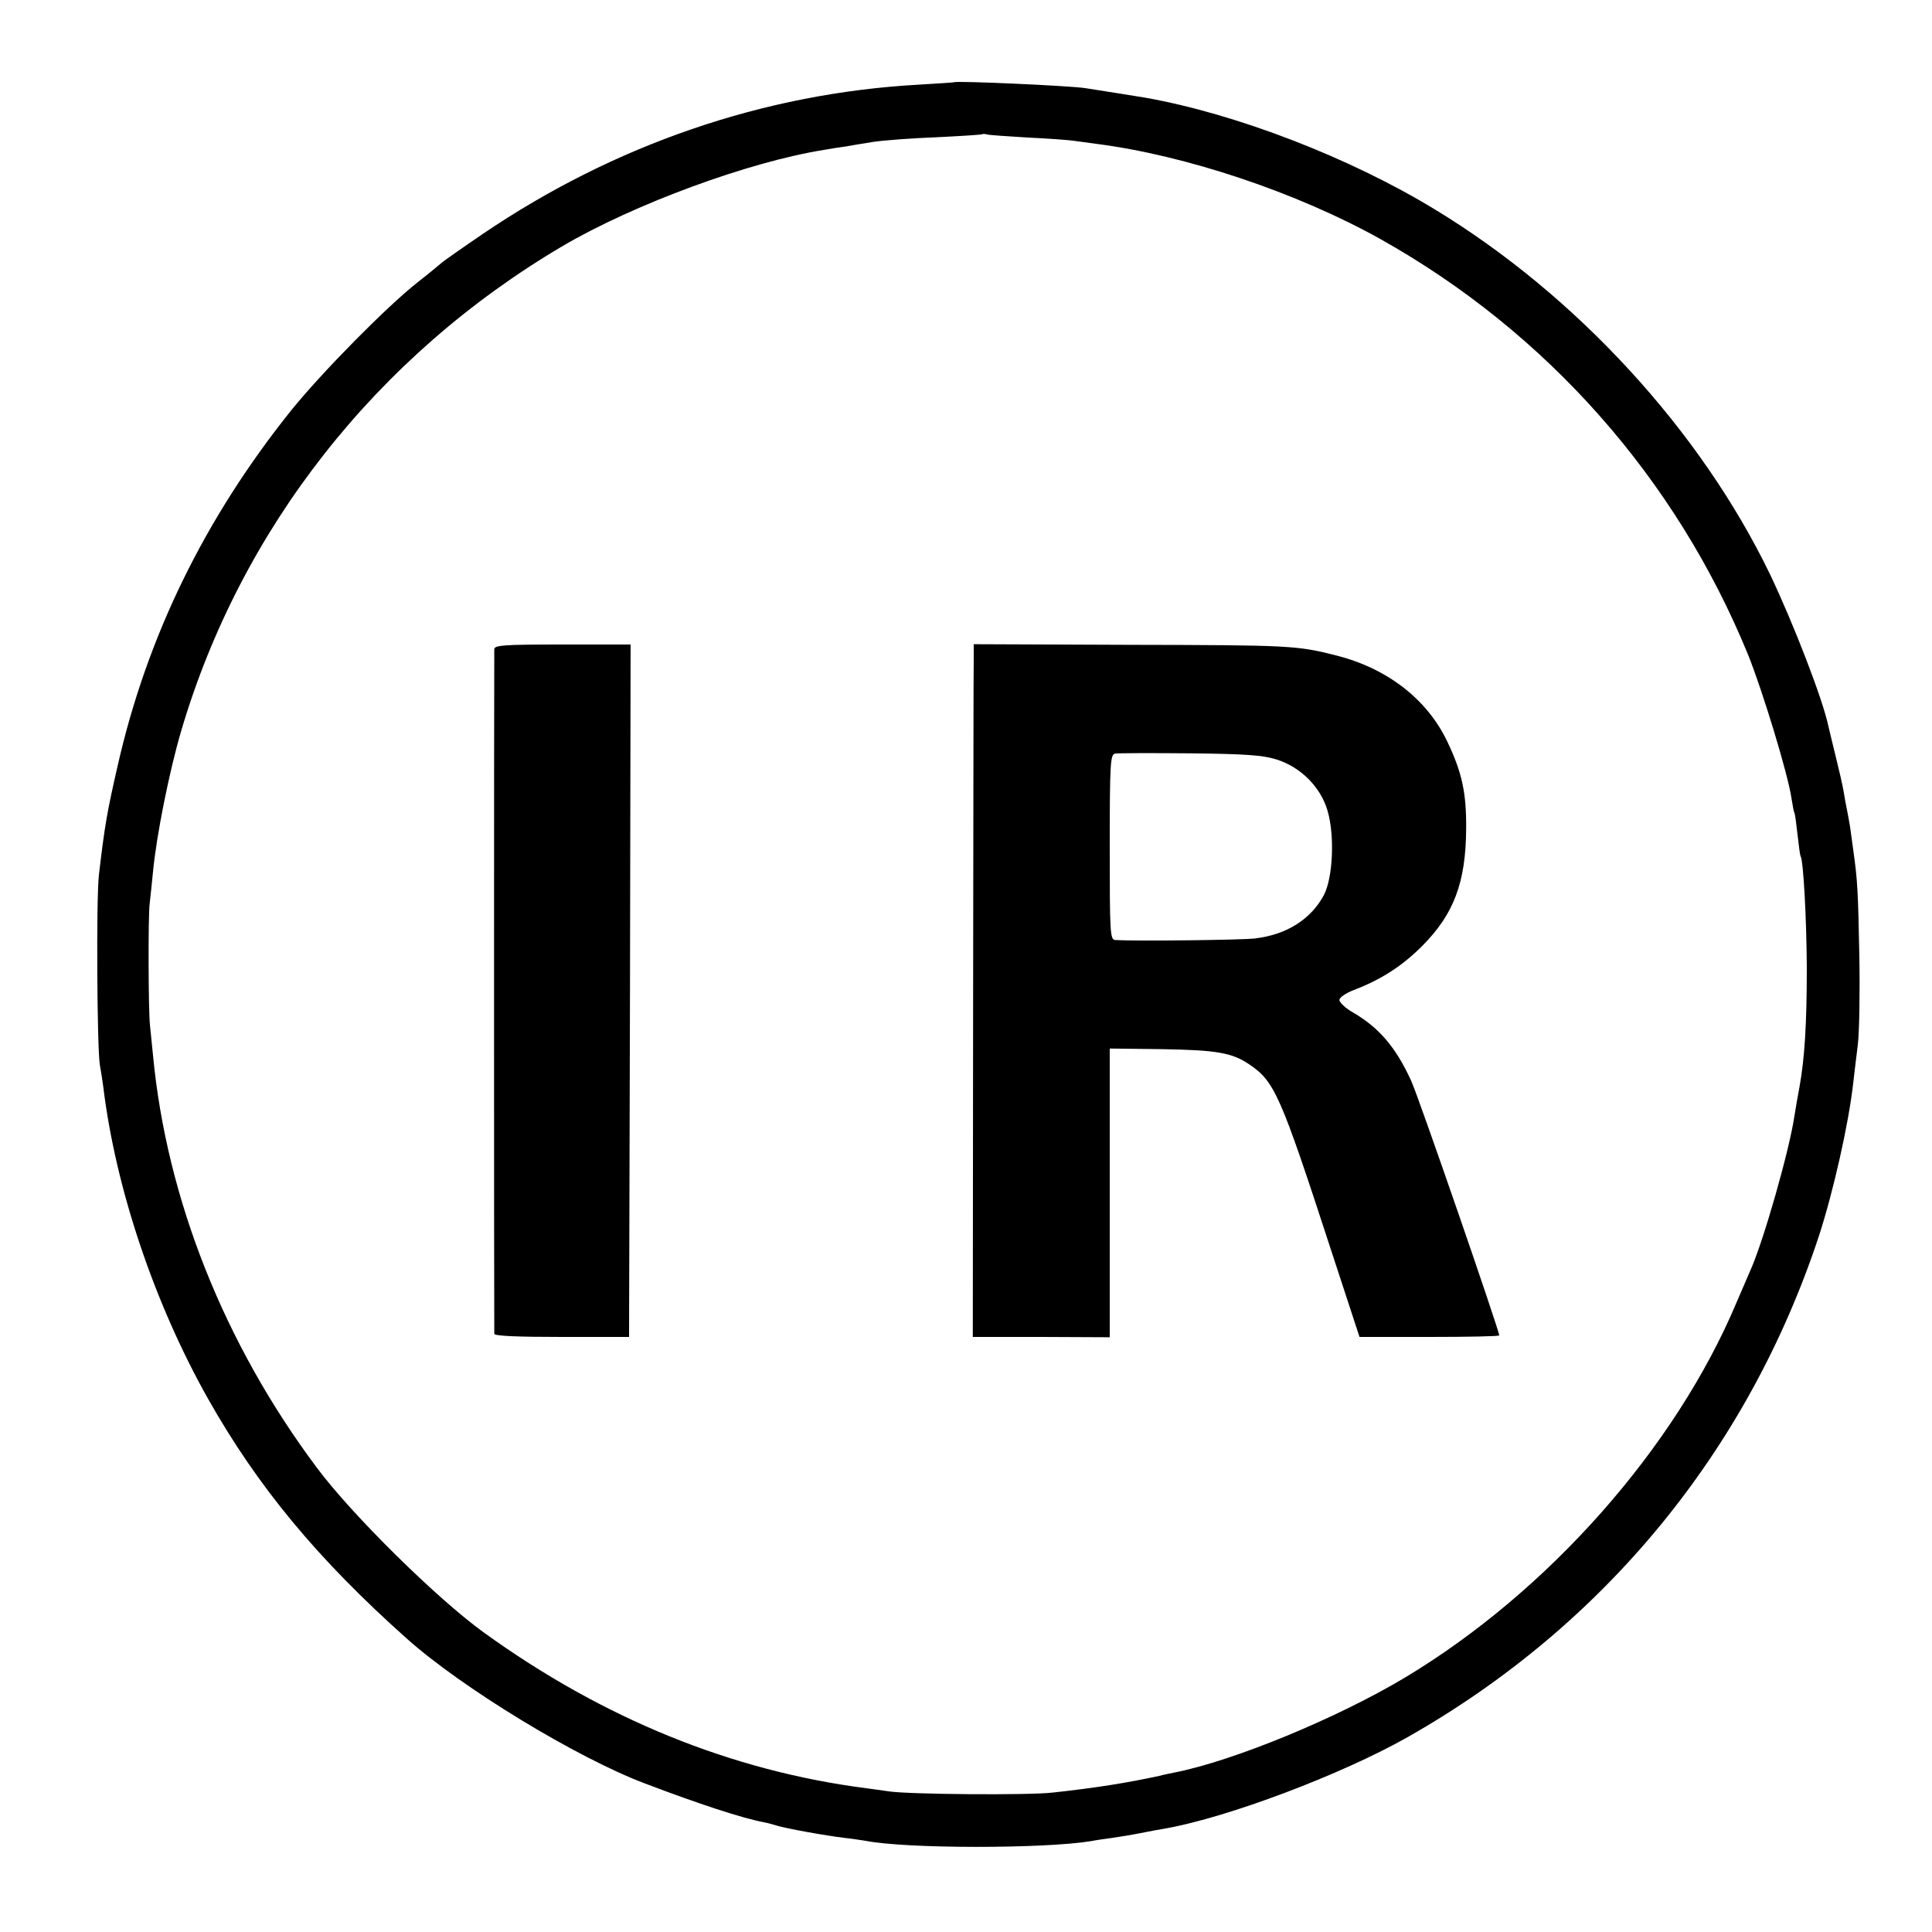 <?xml version="1.0" standalone="no"?>
<!DOCTYPE svg PUBLIC "-//W3C//DTD SVG 20010904//EN"
 "http://www.w3.org/TR/2001/REC-SVG-20010904/DTD/svg10.dtd">
<svg version="1.0" xmlns="http://www.w3.org/2000/svg"
 width="625pt" height="625pt" viewBox="0 0 625 625"
 preserveAspectRatio="xMidYMid meet">
<g transform="translate(0,625) scale(0.1,-0.1)"
fill="#000000" stroke="none">
<path d="M3087 5984 c-1 -1 -54 -4 -117 -8 -499 -28 -983 -194 -1410 -484 -69
-47 -127 -88 -130 -91 -3 -3 -39 -33 -80 -65 -100 -79 -306 -288 -406 -411
-281 -350 -469 -734 -564 -1155 -33 -144 -41 -188 -60 -350 -9 -77 -6 -561 3
-615 3 -16 8 -48 11 -70 40 -330 166 -703 339 -1010 161 -285 354 -518 642
-775 180 -161 551 -386 770 -469 176 -67 317 -113 386 -126 12 -2 29 -7 39
-10 31 -10 159 -33 225 -41 21 -2 51 -7 65 -9 131 -26 577 -26 730 -1 14 3 43
7 65 10 22 3 65 10 95 16 30 6 67 13 81 15 202 36 568 174 782 295 637 361
1102 928 1331 1621 46 141 96 361 111 494 3 28 10 84 15 125 5 41 7 170 5 285
-4 210 -6 247 -19 340 -4 28 -9 64 -11 80 -3 17 -7 41 -10 55 -3 14 -8 41 -11
60 -3 19 -15 71 -26 115 -11 44 -21 87 -23 95 -18 87 -112 330 -188 490 -224
465 -626 904 -1086 1183 -276 168 -643 309 -936 361 -23 4 -144 23 -195 31
-54 8 -416 24 -423 19z m238 -179 c66 -3 131 -8 145 -10 14 -2 47 -6 74 -10
292 -37 652 -158 921 -308 539 -302 957 -775 1190 -1345 47 -117 128 -383 140
-462 4 -25 8 -47 10 -50 2 -3 6 -34 10 -70 4 -36 8 -67 10 -70 9 -15 19 -199
20 -360 0 -183 -7 -295 -24 -388 -5 -26 -12 -67 -16 -92 -16 -110 -101 -409
-144 -503 -10 -23 -30 -69 -44 -102 -198 -470 -609 -934 -1072 -1212 -219
-131 -553 -269 -745 -307 -14 -3 -36 -7 -50 -11 -101 -22 -206 -39 -345 -54
-77 -9 -466 -6 -530 4 -22 3 -55 8 -72 10 -436 56 -852 225 -1238 504 -151
109 -427 381 -540 533 -300 401 -486 870 -530 1334 -3 32 -8 77 -10 99 -5 48
-6 347 -1 390 2 17 7 64 11 105 11 116 52 322 91 455 193 655 632 1214 1234
1569 230 135 601 272 845 311 22 4 54 9 70 11 17 3 57 10 90 15 33 5 125 12
205 15 80 4 147 8 148 10 2 1 9 1 15 -1 7 -2 66 -6 132 -10z"/>
<path d="M1599 4150 c-1 -19 -1 -2202 0 -2215 1 -7 77 -10 219 -10 l217 0 3
1120 2 1120 -220 0 c-189 0 -220 -2 -221 -15z"/>
<path d="M3150 4120 c-1 -25 -1 -529 -2 -1120 l-1 -1075 222 0 221 -1 0 467 0
467 168 -2 c176 -3 227 -11 283 -49 82 -55 101 -98 262 -592 l95 -290 226 0
c124 0 226 2 226 5 0 16 -262 775 -285 824 -49 107 -103 171 -187 220 -25 14
-45 33 -45 41 0 8 20 22 46 32 89 34 157 78 221 142 103 103 142 206 143 380
1 115 -13 181 -60 280 -65 138 -194 238 -358 280 -130 33 -148 34 -672 35
l-503 2 0 -46z m980 -327 c79 -25 143 -90 165 -167 23 -80 17 -215 -12 -271
-42 -79 -121 -129 -224 -141 -44 -5 -383 -9 -451 -5 -17 1 -18 22 -18 300 0
272 2 300 17 303 9 2 118 2 242 1 181 -2 237 -6 281 -20z"/>
</g>
</svg>
